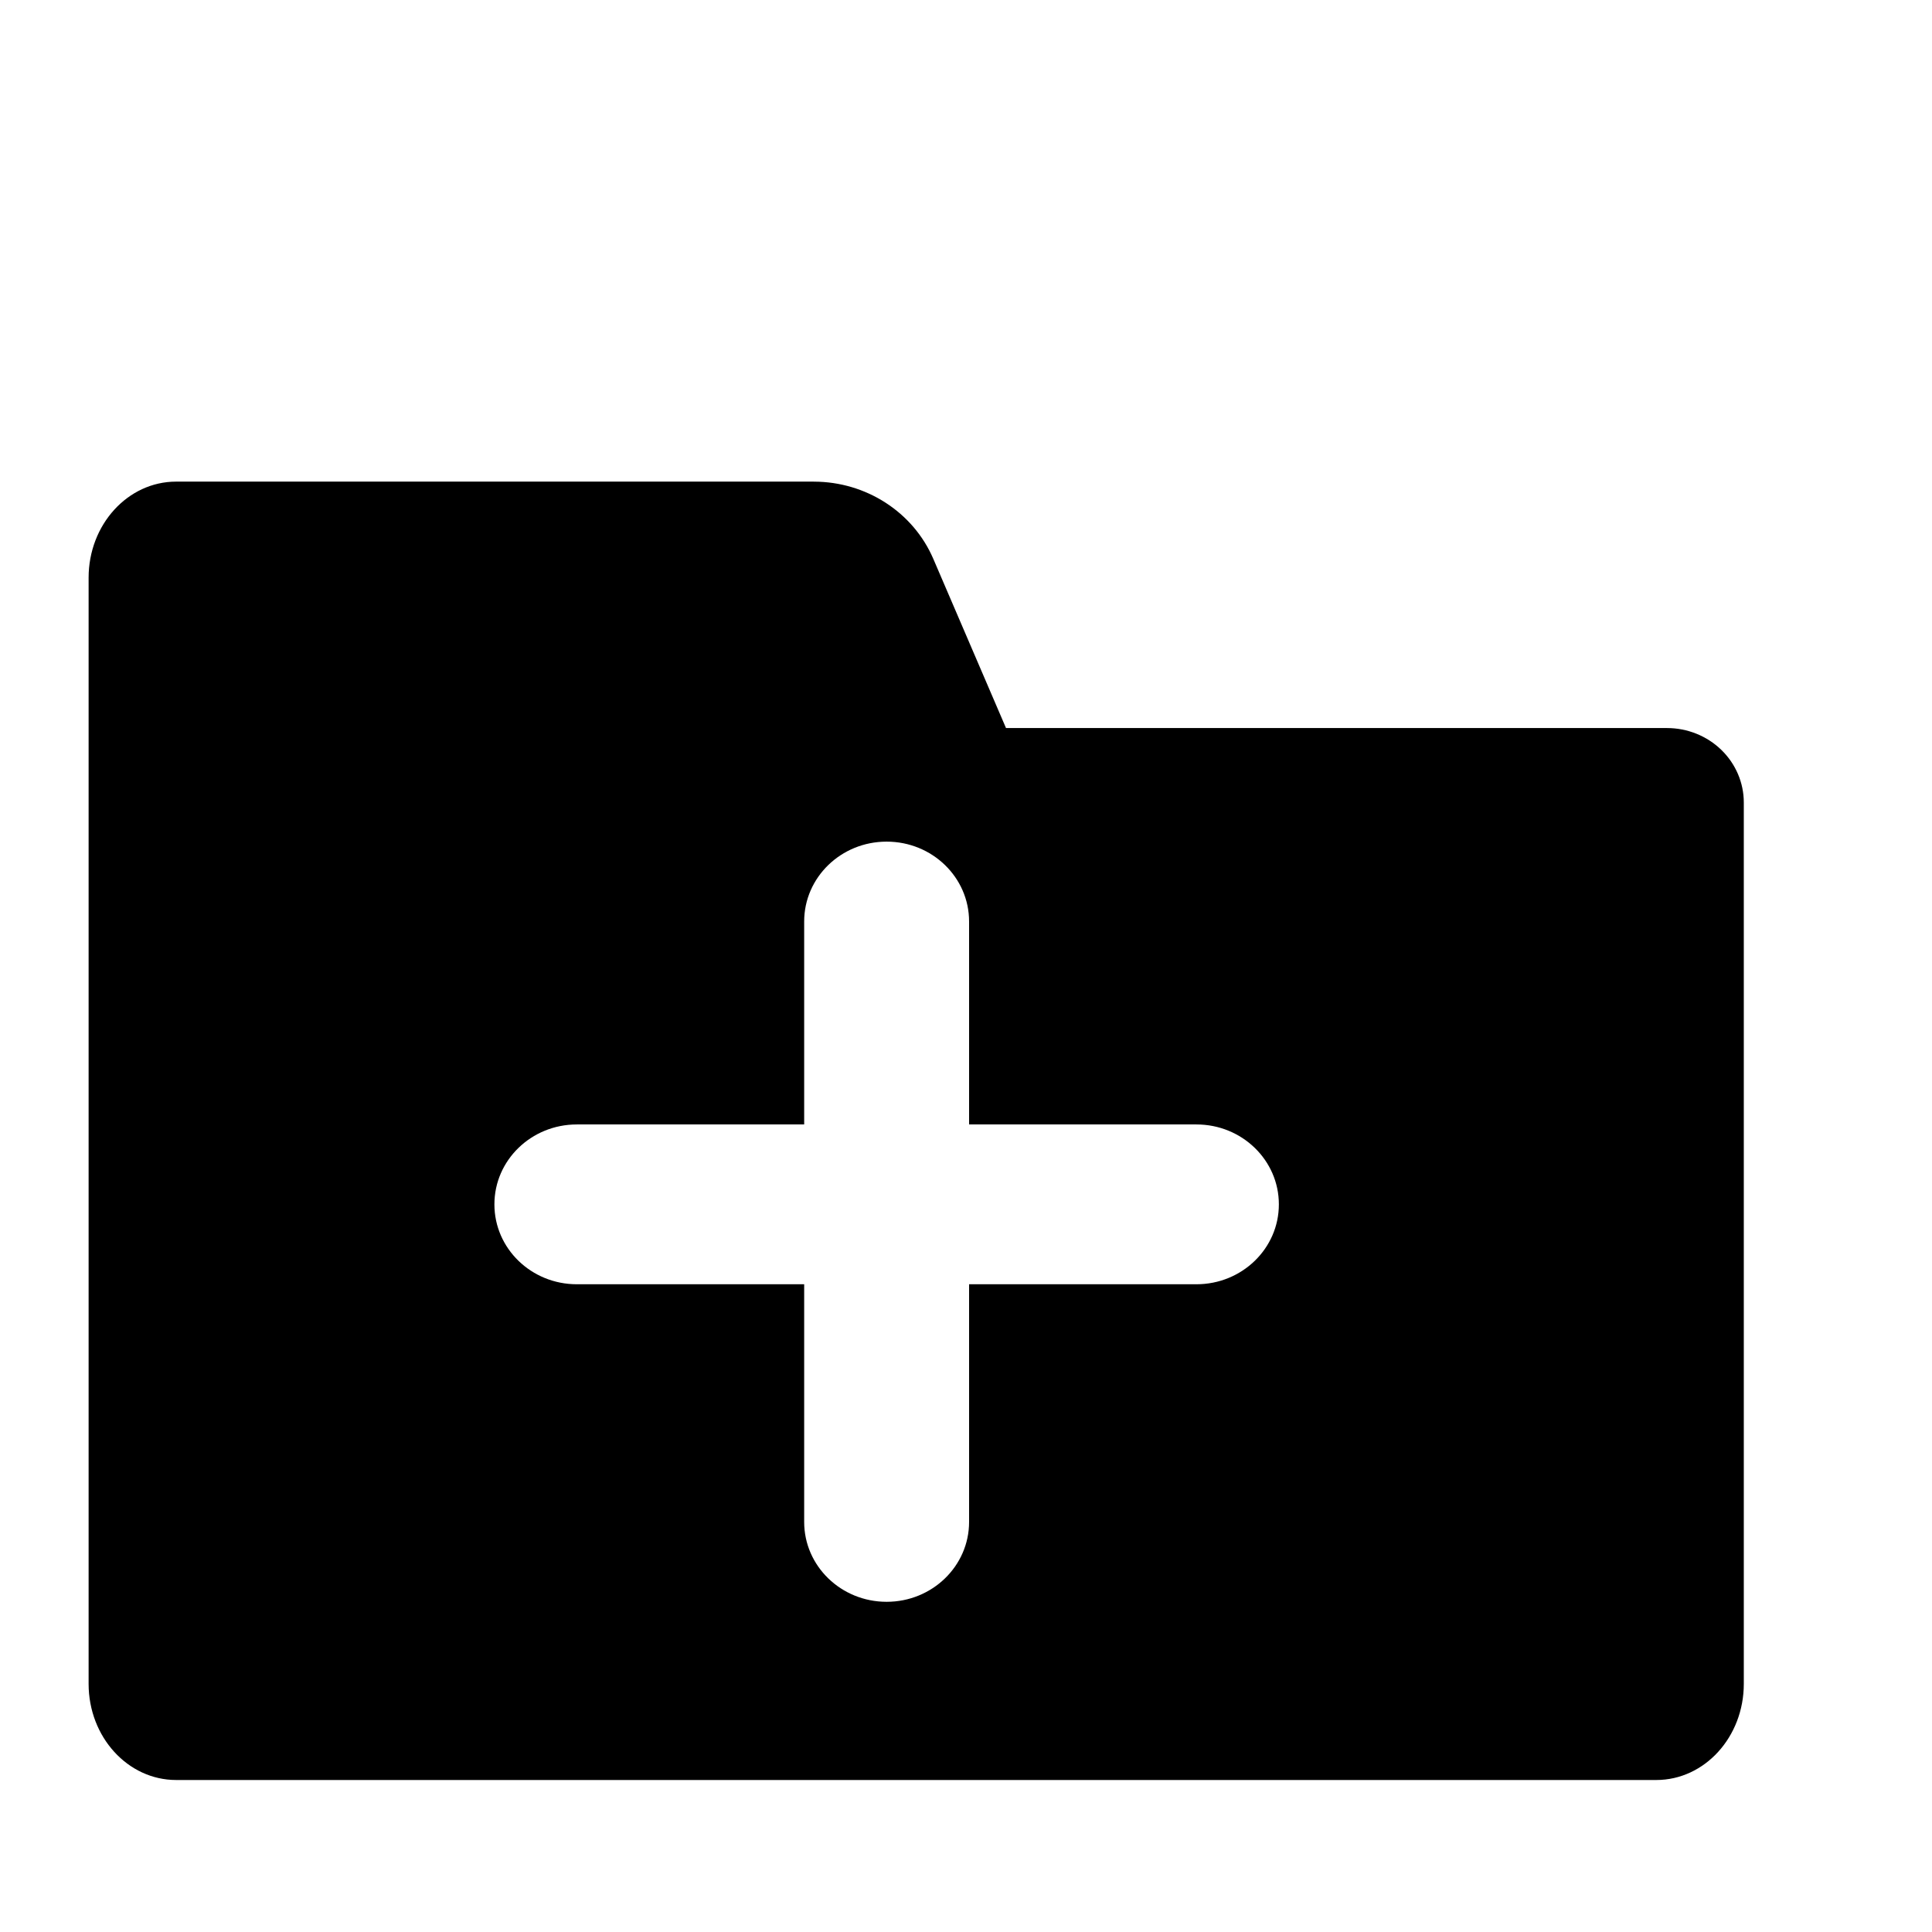 <?xml version="1.0" encoding="UTF-8"?>
<!-- Uploaded to: SVG Repo, www.svgrepo.com, Generator: SVG Repo Mixer Tools -->
<svg fill="#000000" width="800px" height="800px" version="1.1" viewBox="144 144 512 512" xmlns="http://www.w3.org/2000/svg">
 <path d="m359.65 271.64c13.863 0 26.367 8.078 31.695 20.48 8.23 19.152 19.258 44.82 19.258 44.82h175.16c5.402 0 10.578 2.078 14.398 5.777 3.816 3.699 5.965 8.719 5.965 13.953v233.58c0 14.066-10.383 25.469-23.191 25.469h-392.26c-12.805 0-23.191-11.402-23.191-25.469v-293.15c0-14.066 10.383-25.465 23.191-25.465h168.98zm-2.535 170.35v-53.789c0-11.684 9.777-21.16 21.84-21.16h0.027c12.062 0 21.836 9.477 21.836 21.16v53.789h60.258c12.062 0 21.836 9.477 21.836 21.16v0.031c0 11.684-9.777 21.16-21.836 21.16h-60.258v62.992c0 11.684-9.777 21.16-21.836 21.16h-0.027c-12.062 0-21.84-9.477-21.84-21.16v-62.992h-60.254c-12.062 0-21.836-9.477-21.836-21.16v-0.031c0-11.684 9.777-21.16 21.836-21.16z" fill-rule="evenodd"/>
</svg>